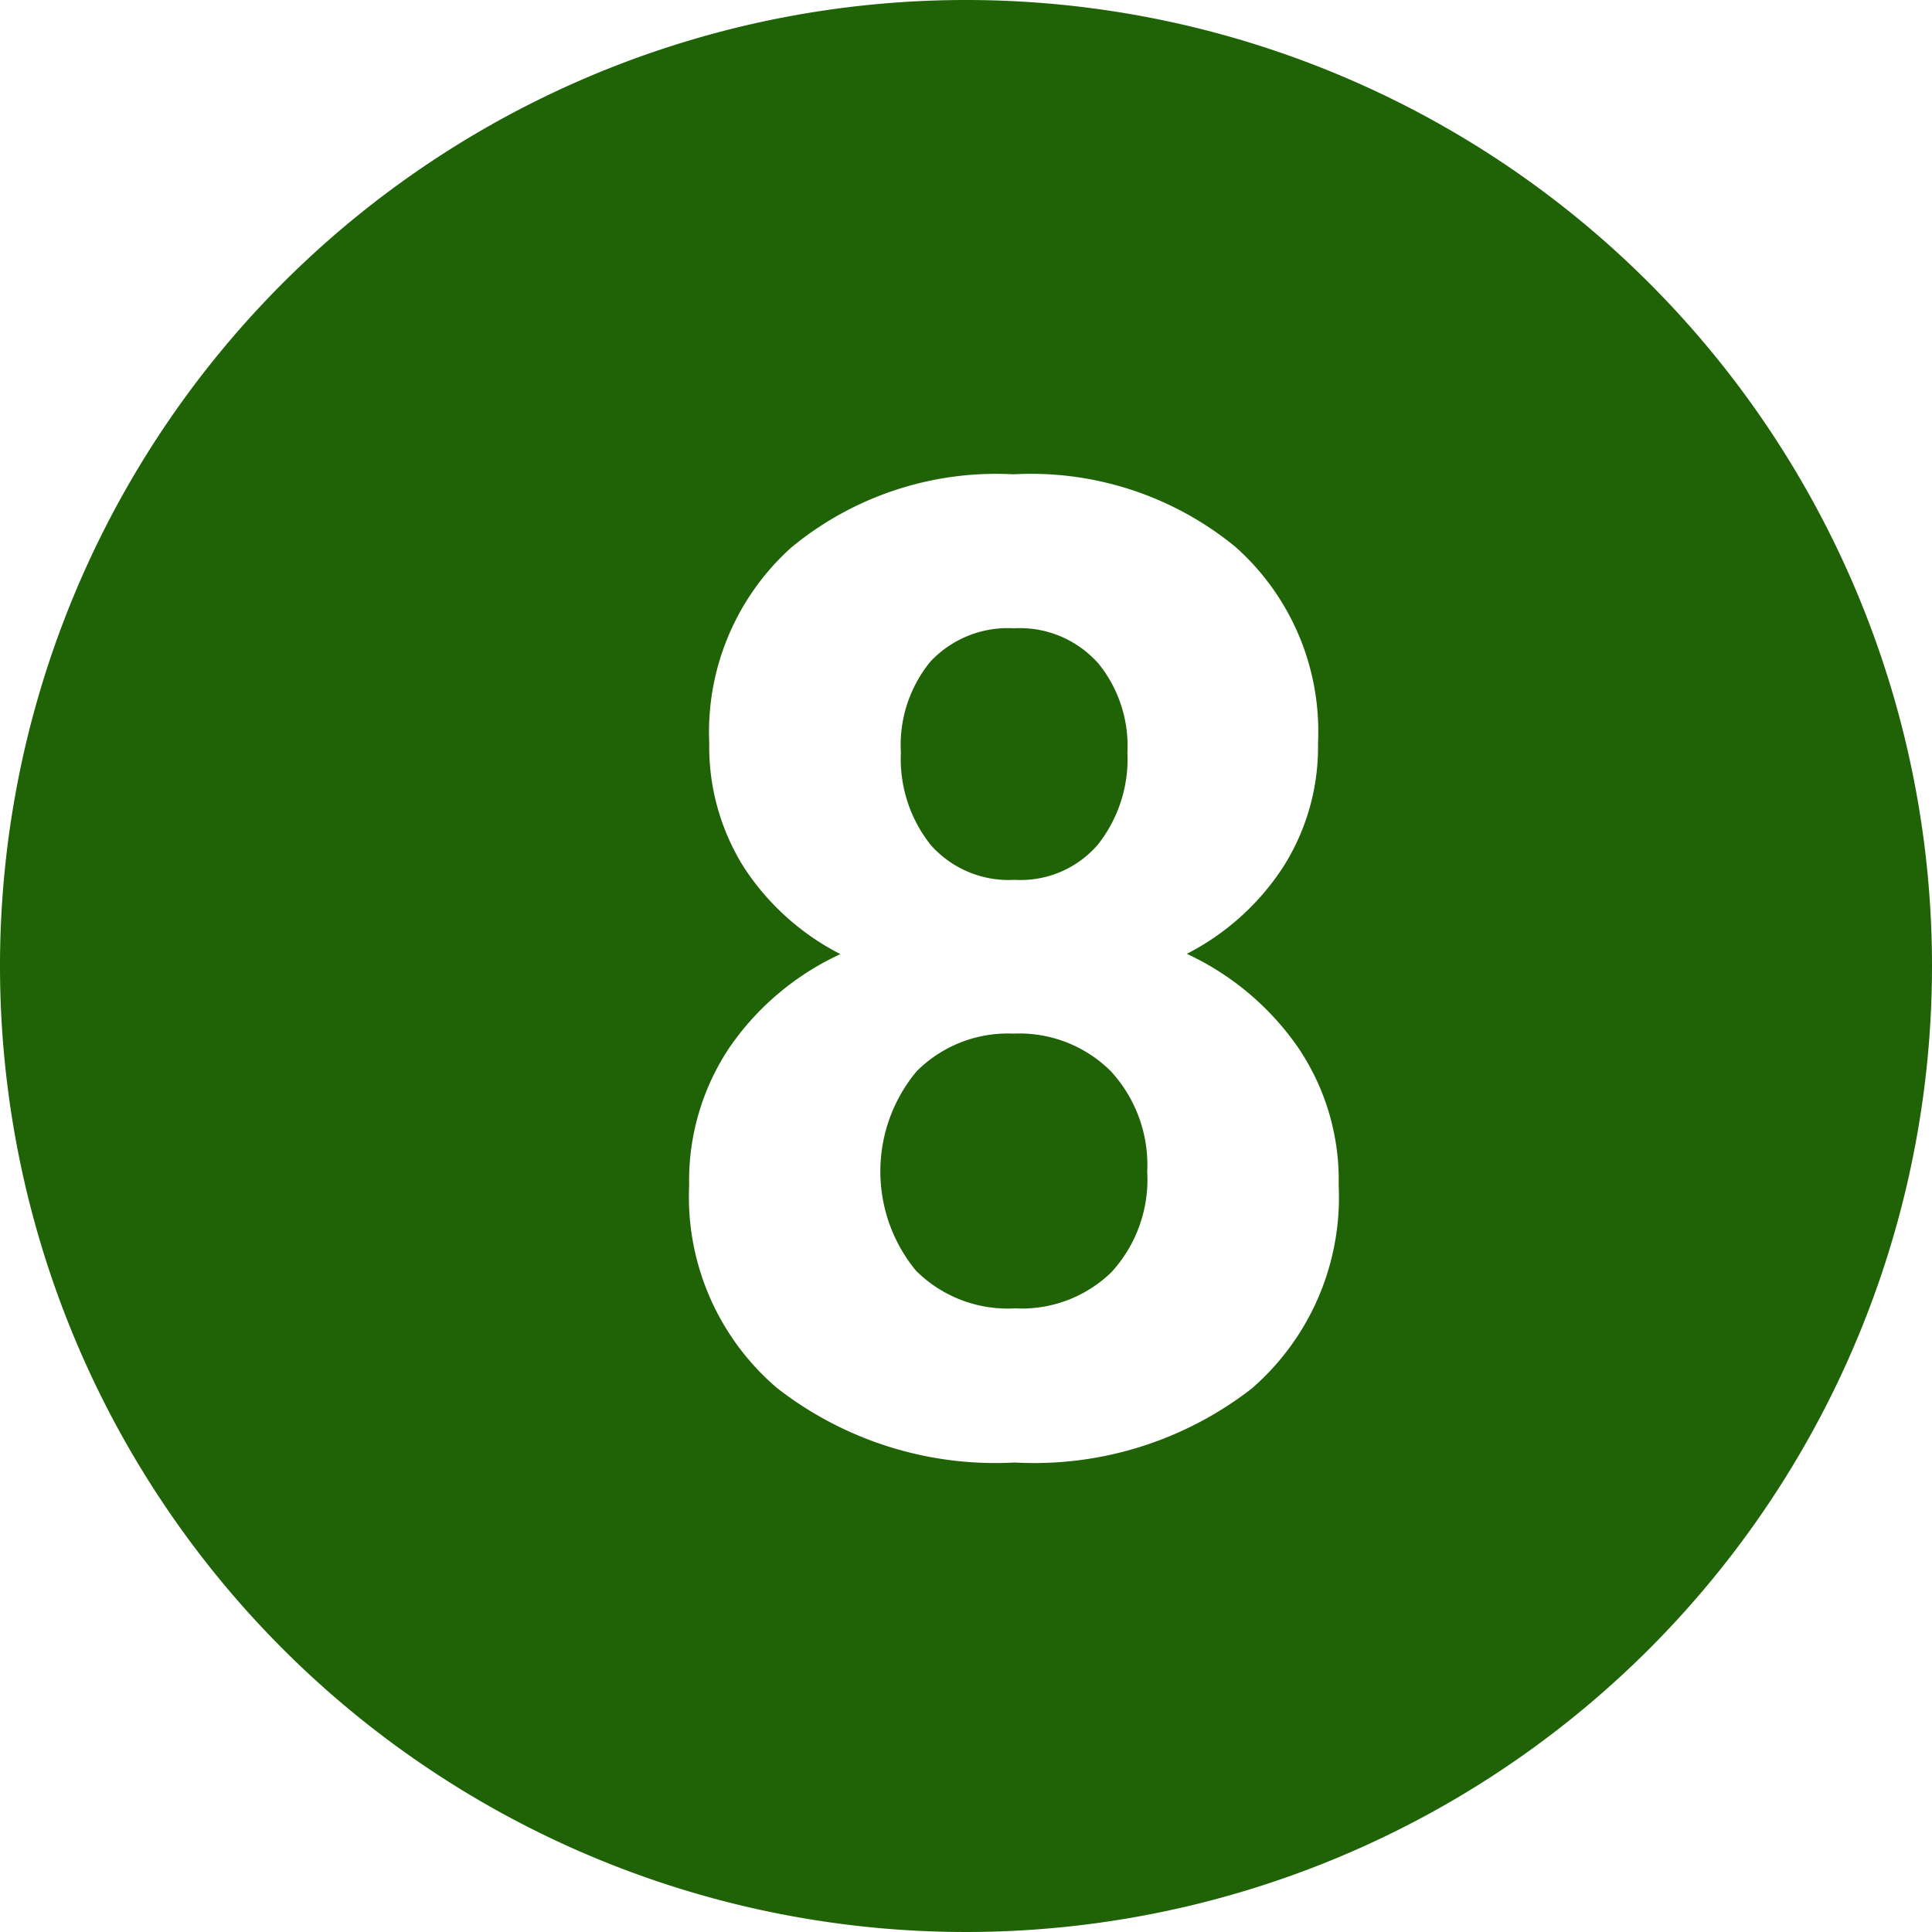 <svg xmlns="http://www.w3.org/2000/svg" width="20" height="20" viewBox="0 0 20 20">
  <path id="eight-circle-fill-svgrepo-com" d="M22,12A10,10,0,1,1,12,2,10,10,0,0,1,22,12Zm-6.718-1.023a2.314,2.314,0,0,0,.362-1.285,2.555,2.555,0,0,0-.854-2.03,3.336,3.336,0,0,0-2.3-.752,3.328,3.328,0,0,0-2.3.759,2.569,2.569,0,0,0-.848,2.023A2.348,2.348,0,0,0,9.7,10.977a2.608,2.608,0,0,0,1,.9,2.834,2.834,0,0,0-1.142.957,2.479,2.479,0,0,0-.424,1.442,2.6,2.6,0,0,0,.909,2.092,3.677,3.677,0,0,0,2.461.772,3.671,3.671,0,0,0,2.454-.766,2.619,2.619,0,0,0,.9-2.1,2.448,2.448,0,0,0-.424-1.436,2.876,2.876,0,0,0-1.148-.964A2.607,2.607,0,0,0,15.282,10.977ZM13.5,13.09a1.433,1.433,0,0,1,.376,1.039,1.419,1.419,0,0,1-.369,1.039,1.33,1.33,0,0,1-1,.376,1.344,1.344,0,0,1-1.025-.39,1.617,1.617,0,0,1,.007-2.064,1.332,1.332,0,0,1,1-.39A1.341,1.341,0,0,1,13.5,13.09Zm-.137-4.231a1.354,1.354,0,0,1,.308.93,1.428,1.428,0,0,1-.308.957,1.056,1.056,0,0,1-.861.362,1.076,1.076,0,0,1-.868-.362,1.429,1.429,0,0,1-.308-.957,1.36,1.36,0,0,1,.308-.943,1.1,1.1,0,0,1,.861-.342A1.086,1.086,0,0,1,13.361,8.858Z" transform="translate(-2 -2)" fill="#1f6306" fill-rule="evenodd"/>
</svg>
